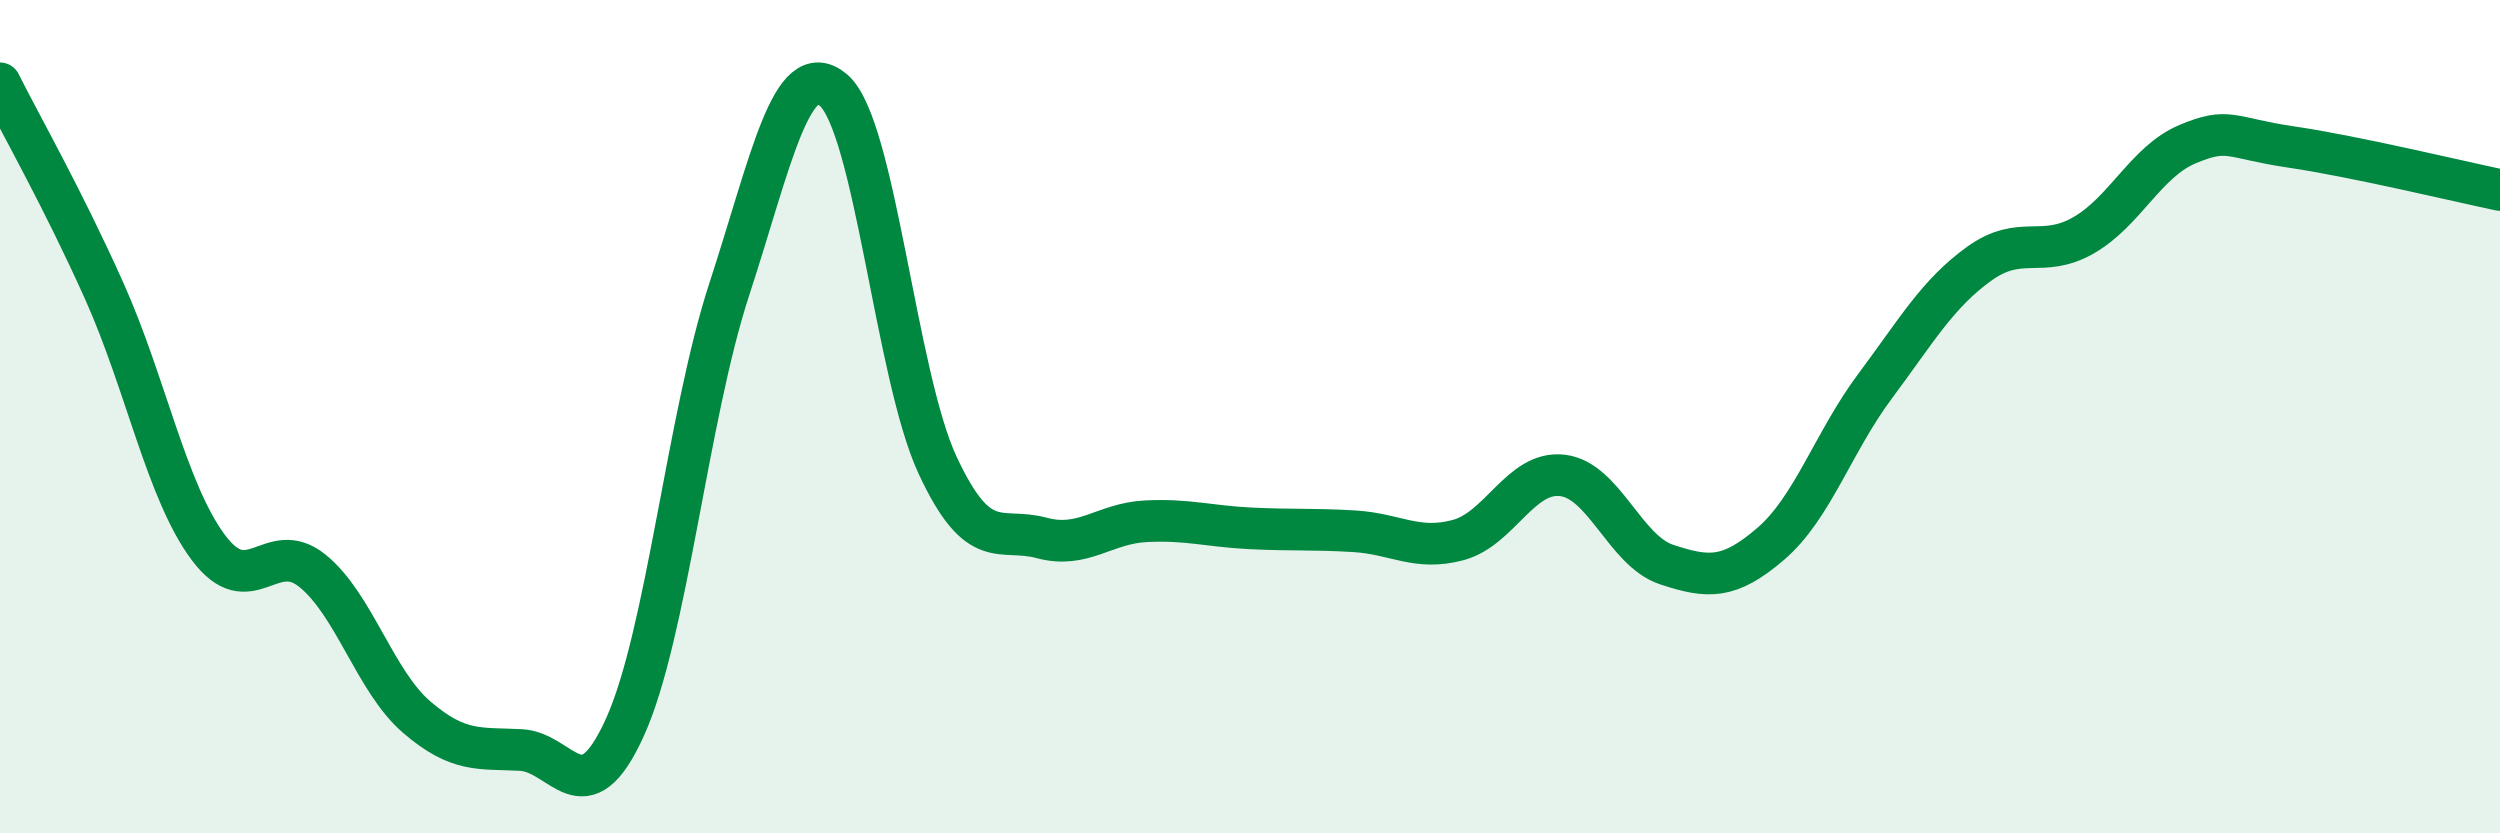 
    <svg width="60" height="20" viewBox="0 0 60 20" xmlns="http://www.w3.org/2000/svg">
      <path
        d="M 0,2 C 0.5,3 1.5,4.75 2.5,6.98 C 3.5,9.21 4,11.8 5,13.14 C 6,14.48 6.5,12.89 7.5,13.7 C 8.5,14.51 9,16.35 10,17.21 C 11,18.07 11.5,17.95 12.5,18 C 13.5,18.05 14,19.66 15,17.45 C 16,15.24 16.5,10.01 17.5,6.95 C 18.5,3.89 19,1.32 20,2.16 C 21,3 21.5,9.01 22.5,11.16 C 23.5,13.31 24,12.64 25,12.91 C 26,13.18 26.5,12.56 27.5,12.51 C 28.5,12.46 29,12.63 30,12.68 C 31,12.73 31.5,12.69 32.5,12.75 C 33.5,12.81 34,13.23 35,12.96 C 36,12.69 36.5,11.29 37.5,11.41 C 38.5,11.53 39,13.22 40,13.55 C 41,13.88 41.5,13.91 42.5,13.05 C 43.5,12.19 44,10.61 45,9.27 C 46,7.93 46.5,7.05 47.5,6.33 C 48.5,5.61 49,6.22 50,5.65 C 51,5.08 51.5,3.88 52.5,3.46 C 53.5,3.04 53.5,3.31 55,3.53 C 56.5,3.75 59,4.35 60,4.56L60 20L0 20Z"
        fill="#008740"
        opacity="0.1"
        stroke-linecap="round"
        stroke-linejoin="round"
      />
      <path
        d="M 0,2 C 0.5,3 1.5,4.75 2.5,6.98 C 3.5,9.21 4,11.8 5,13.14 C 6,14.48 6.5,12.89 7.5,13.7 C 8.5,14.51 9,16.35 10,17.21 C 11,18.07 11.5,17.95 12.5,18 C 13.5,18.05 14,19.66 15,17.45 C 16,15.24 16.5,10.01 17.5,6.95 C 18.5,3.89 19,1.32 20,2.16 C 21,3 21.5,9.01 22.5,11.16 C 23.5,13.31 24,12.64 25,12.91 C 26,13.18 26.5,12.56 27.5,12.51 C 28.5,12.46 29,12.63 30,12.68 C 31,12.73 31.5,12.69 32.5,12.75 C 33.5,12.81 34,13.23 35,12.96 C 36,12.69 36.5,11.29 37.5,11.41 C 38.5,11.53 39,13.22 40,13.55 C 41,13.88 41.5,13.91 42.5,13.05 C 43.5,12.19 44,10.61 45,9.27 C 46,7.93 46.5,7.05 47.5,6.33 C 48.5,5.61 49,6.22 50,5.65 C 51,5.08 51.5,3.88 52.5,3.46 C 53.5,3.04 53.5,3.31 55,3.53 C 56.5,3.75 59,4.35 60,4.56"
        stroke="#008740"
        stroke-width="1"
        fill="none"
        stroke-linecap="round"
        stroke-linejoin="round"
      />
    </svg>
  